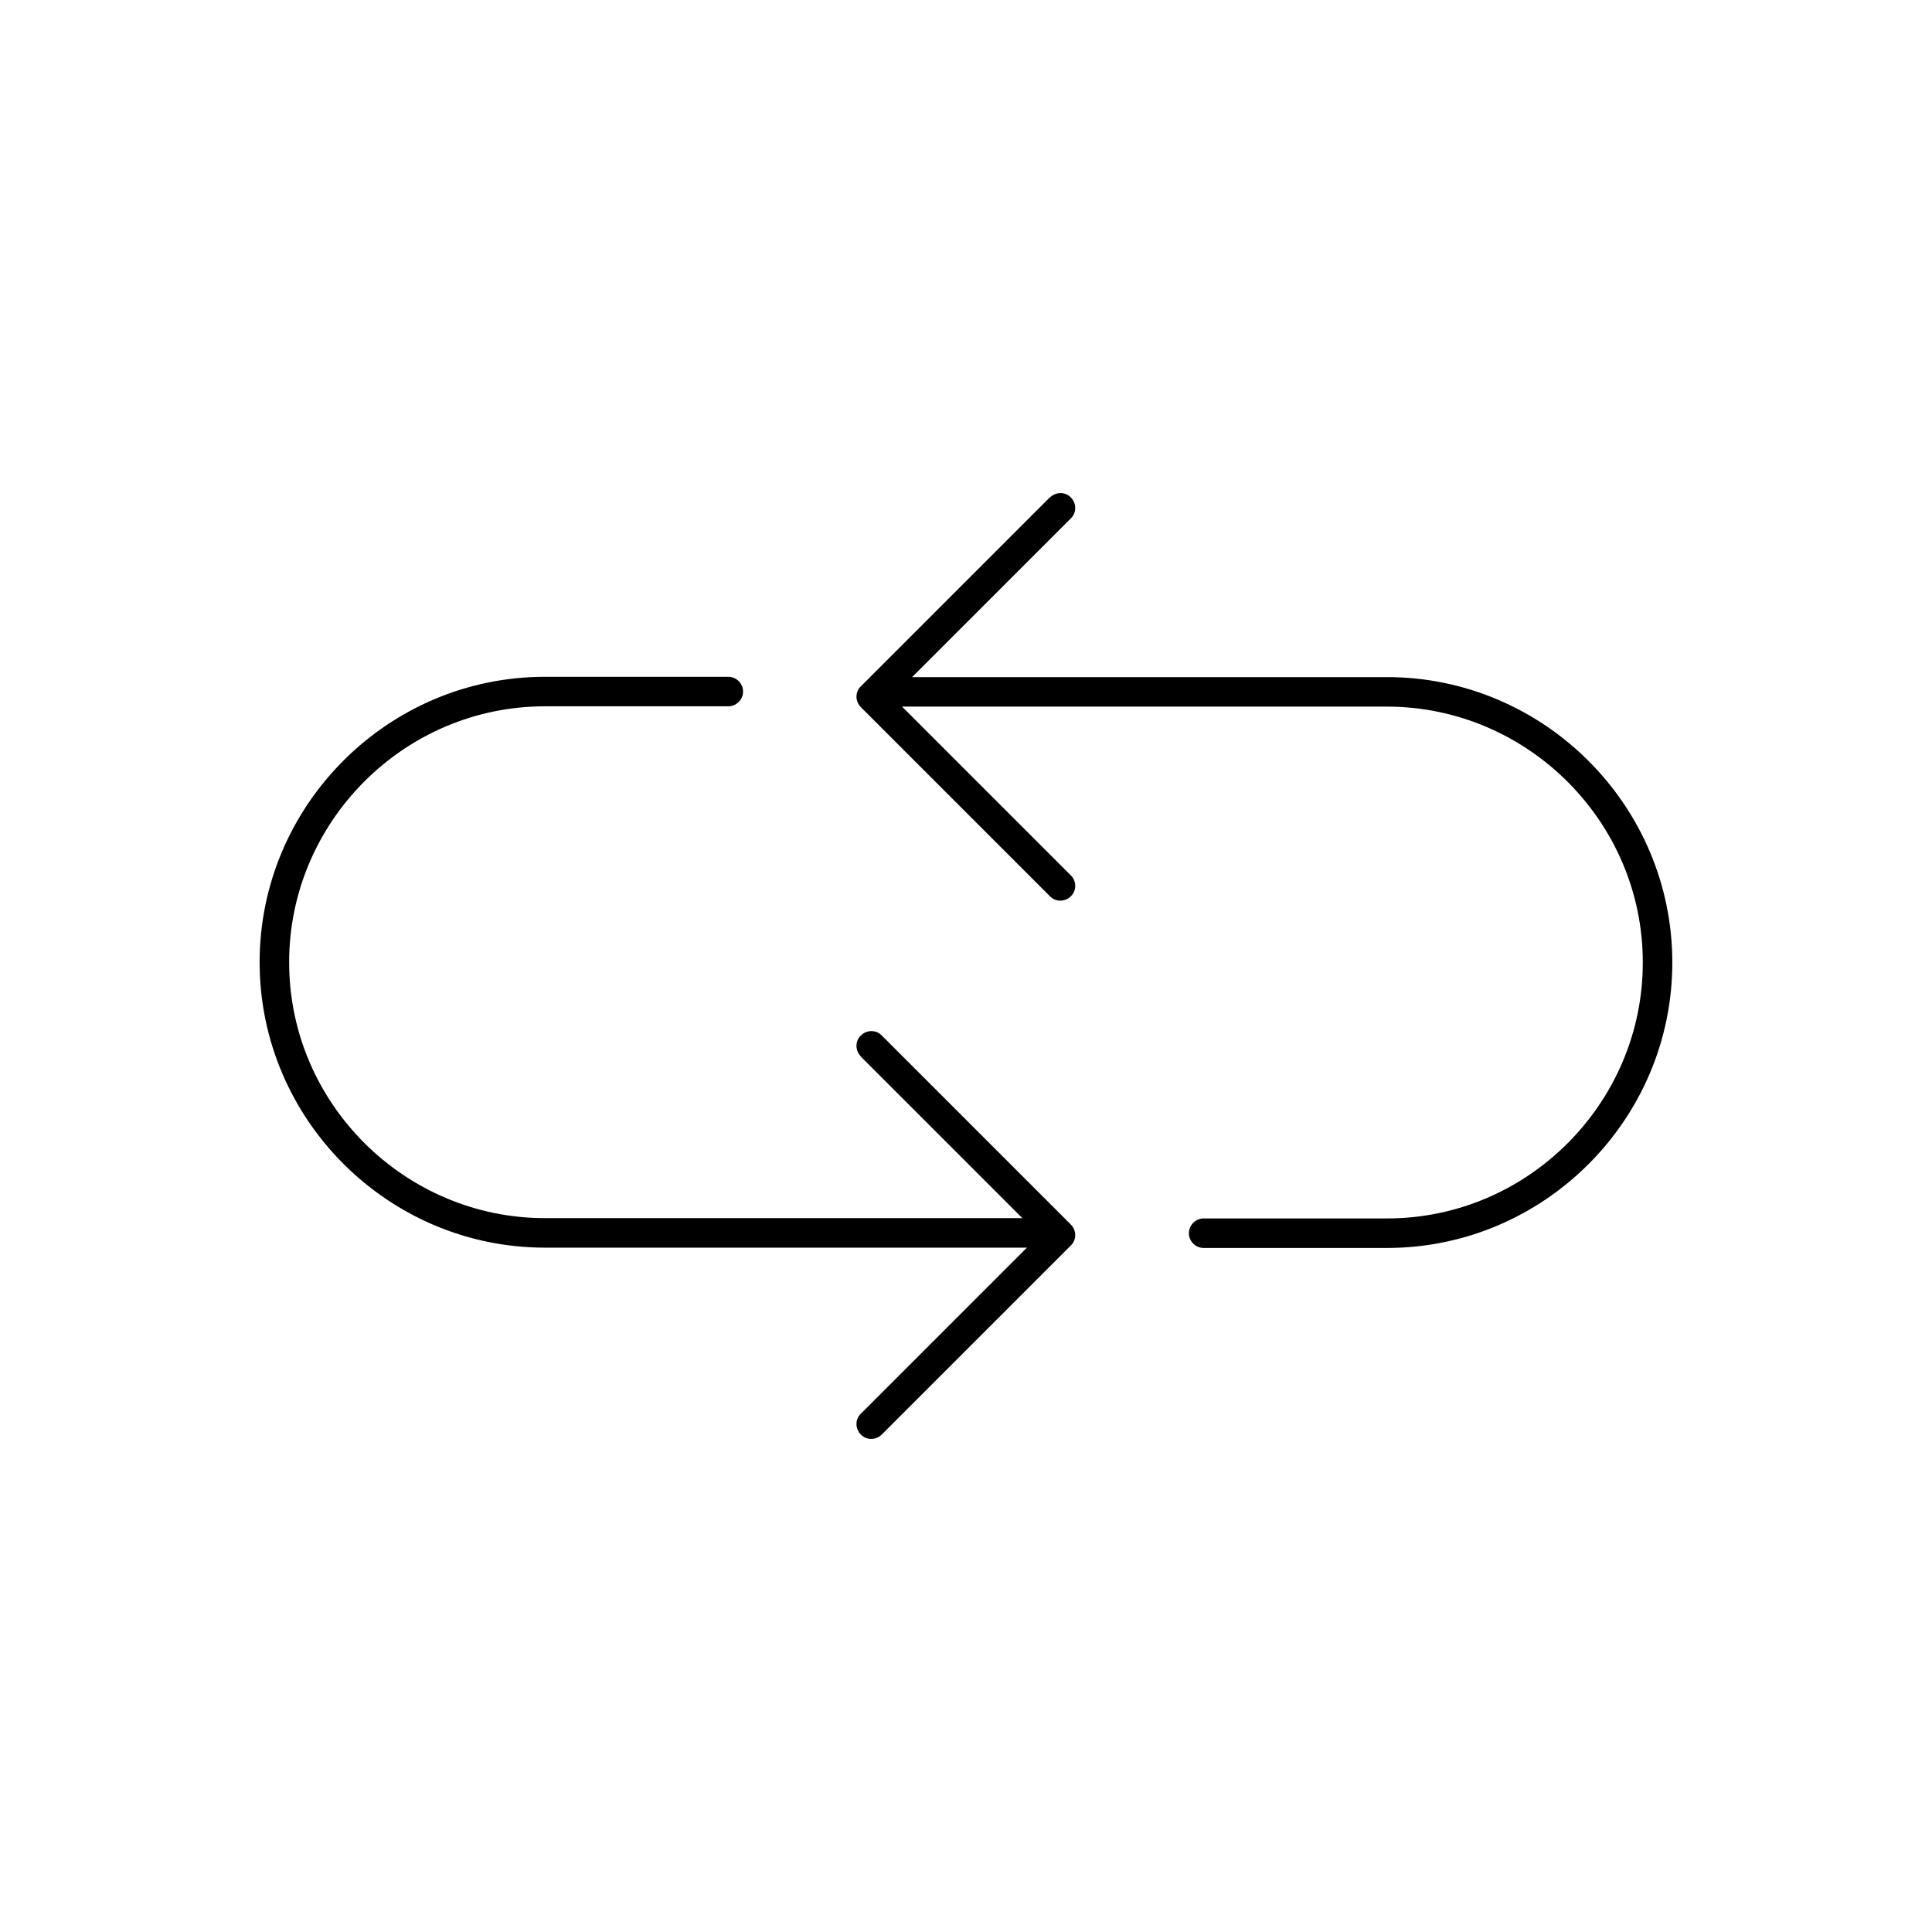 <?xml version="1.0" encoding="UTF-8"?>
<!-- The Best Svg Icon site in the world: iconSvg.co, Visit us! https://iconsvg.co -->
<svg fill="#000000" width="800px" height="800px" version="1.1" viewBox="144 144 512 512" xmlns="http://www.w3.org/2000/svg">
 <g>
  <path d="m378.78 331.26c-2.141 0-3.91-1.77-3.91-3.91s1.77-3.91 3.91-3.91h132.76c20.812 0 39.703 8.488 53.43 22.211 13.727 13.727 22.211 32.617 22.211 53.43s-8.488 39.703-22.211 53.43c-13.727 13.727-32.617 22.211-53.43 22.211h-48.559c-2.141 0-3.91-1.77-3.91-3.91s1.77-3.91 3.91-3.91h48.559c18.672 0 35.57-7.602 47.895-19.926 12.25-12.25 19.926-29.223 19.926-47.895s-7.602-35.57-19.926-47.895c-12.25-12.25-29.223-19.926-47.895-19.926zm44.277 135.56c2.141 0 3.91 1.77 3.91 3.91s-1.77 3.91-3.91 3.91h-134.61c-20.812 0-39.703-8.488-53.43-22.211-13.727-13.727-22.211-32.617-22.211-53.43s8.488-39.703 22.211-53.43c13.727-13.727 32.617-22.211 53.43-22.211h48.559c2.141 0 3.91 1.77 3.91 3.91s-1.77 3.91-3.91 3.91h-48.559c-18.672 0-35.57 7.602-47.895 19.926-12.25 12.25-19.926 29.223-19.926 47.895s7.602 35.57 19.926 47.895c12.25 12.25 29.223 19.926 47.895 19.926z"/>
  <path d="m372.14 423.95c-1.551-1.551-1.551-4.059 0-5.535 1.551-1.551 4.059-1.551 5.535 0l50.109 50.109c1.551 1.551 1.551 4.059 0 5.535l-50.109 50.109c-1.551 1.551-4.059 1.551-5.535 0-1.551-1.551-1.551-4.059 0-5.535l47.305-47.305-47.305-47.305z"/>
  <path d="m422.25 275.84c1.551-1.551 4.059-1.551 5.535 0 1.551 1.551 1.551 4.059 0 5.535l-47.305 47.305 47.305 47.305c1.551 1.551 1.551 4.059 0 5.535-1.551 1.551-4.059 1.551-5.535 0l-50.109-50.109c-1.551-1.551-1.551-4.059 0-5.535l50.109-50.109z"/>
 </g>
</svg>